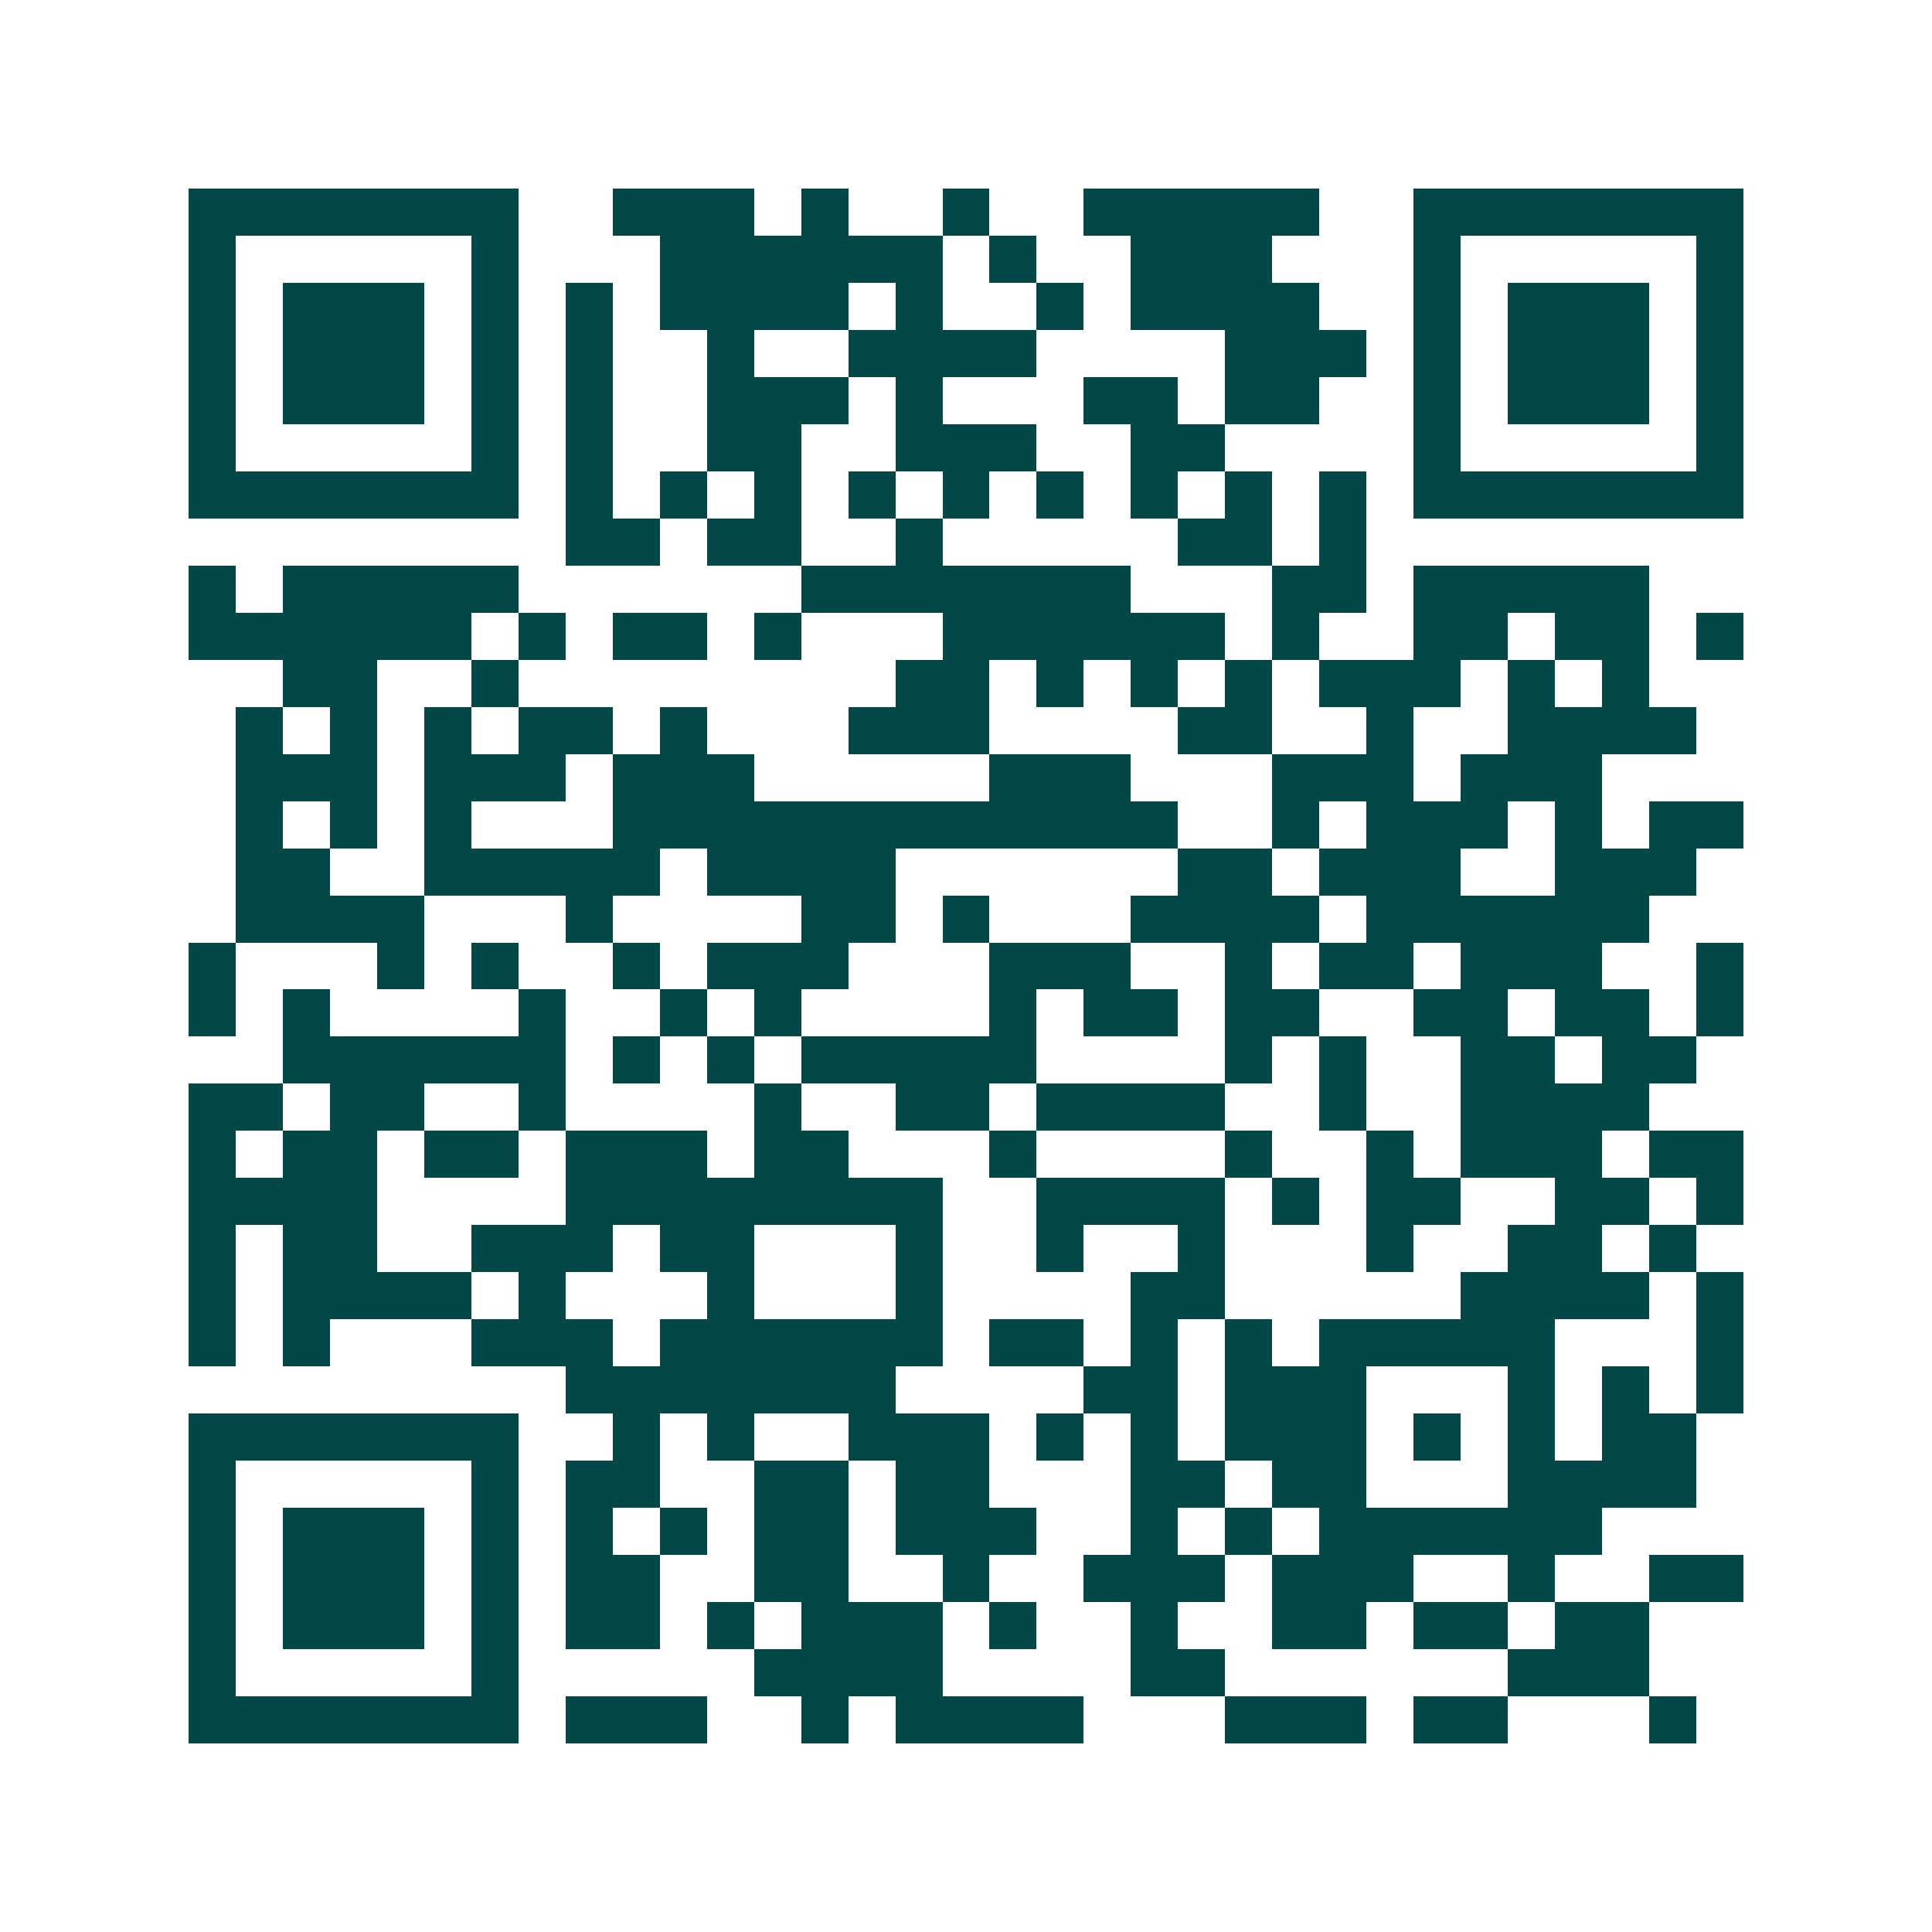 <svg xmlns="http://www.w3.org/2000/svg" width="200" height="200" viewBox="0 0 41 41" shape-rendering="crispEdges"><path fill="#ffffff" d="M0 0h41v41H0z"/><path stroke="#014847" d="M4 4.5h7m2 0h3m1 0h1m2 0h1m2 0h5m2 0h7M4 5.5h1m5 0h1m3 0h6m1 0h1m2 0h3m3 0h1m5 0h1M4 6.5h1m1 0h3m1 0h1m1 0h1m1 0h4m1 0h1m2 0h1m1 0h4m2 0h1m1 0h3m1 0h1M4 7.5h1m1 0h3m1 0h1m1 0h1m2 0h1m2 0h4m4 0h3m1 0h1m1 0h3m1 0h1M4 8.5h1m1 0h3m1 0h1m1 0h1m2 0h3m1 0h1m3 0h2m1 0h2m2 0h1m1 0h3m1 0h1M4 9.5h1m5 0h1m1 0h1m2 0h2m2 0h3m2 0h2m4 0h1m5 0h1M4 10.5h7m1 0h1m1 0h1m1 0h1m1 0h1m1 0h1m1 0h1m1 0h1m1 0h1m1 0h1m1 0h7M12 11.5h2m1 0h2m2 0h1m5 0h2m1 0h1M4 12.5h1m1 0h5m6 0h7m3 0h2m1 0h5M4 13.5h6m1 0h1m1 0h2m1 0h1m3 0h6m1 0h1m2 0h2m1 0h2m1 0h1M6 14.5h2m2 0h1m8 0h2m1 0h1m1 0h1m1 0h1m1 0h3m1 0h1m1 0h1M5 15.5h1m1 0h1m1 0h1m1 0h2m1 0h1m3 0h3m4 0h2m2 0h1m2 0h4M5 16.5h3m1 0h3m1 0h3m5 0h3m3 0h3m1 0h3M5 17.5h1m1 0h1m1 0h1m3 0h12m2 0h1m1 0h3m1 0h1m1 0h2M5 18.5h2m2 0h5m1 0h4m6 0h2m1 0h3m2 0h3M5 19.5h4m3 0h1m4 0h2m1 0h1m3 0h4m1 0h6M4 20.5h1m3 0h1m1 0h1m2 0h1m1 0h3m3 0h3m2 0h1m1 0h2m1 0h3m2 0h1M4 21.5h1m1 0h1m4 0h1m2 0h1m1 0h1m4 0h1m1 0h2m1 0h2m2 0h2m1 0h2m1 0h1M6 22.5h6m1 0h1m1 0h1m1 0h5m4 0h1m1 0h1m2 0h2m1 0h2M4 23.5h2m1 0h2m2 0h1m4 0h1m2 0h2m1 0h4m2 0h1m2 0h4M4 24.5h1m1 0h2m1 0h2m1 0h3m1 0h2m3 0h1m4 0h1m2 0h1m1 0h3m1 0h2M4 25.5h4m4 0h8m2 0h4m1 0h1m1 0h2m2 0h2m1 0h1M4 26.5h1m1 0h2m2 0h3m1 0h2m3 0h1m2 0h1m2 0h1m3 0h1m2 0h2m1 0h1M4 27.5h1m1 0h4m1 0h1m3 0h1m3 0h1m4 0h2m5 0h4m1 0h1M4 28.5h1m1 0h1m3 0h3m1 0h6m1 0h2m1 0h1m1 0h1m1 0h5m3 0h1M12 29.5h7m4 0h2m1 0h3m3 0h1m1 0h1m1 0h1M4 30.5h7m2 0h1m1 0h1m2 0h3m1 0h1m1 0h1m1 0h3m1 0h1m1 0h1m1 0h2M4 31.5h1m5 0h1m1 0h2m2 0h2m1 0h2m3 0h2m1 0h2m3 0h4M4 32.5h1m1 0h3m1 0h1m1 0h1m1 0h1m1 0h2m1 0h3m2 0h1m1 0h1m1 0h6M4 33.5h1m1 0h3m1 0h1m1 0h2m2 0h2m2 0h1m2 0h3m1 0h3m2 0h1m2 0h2M4 34.5h1m1 0h3m1 0h1m1 0h2m1 0h1m1 0h3m1 0h1m2 0h1m2 0h2m1 0h2m1 0h2M4 35.5h1m5 0h1m5 0h4m4 0h2m6 0h3M4 36.5h7m1 0h3m2 0h1m1 0h4m3 0h3m1 0h2m3 0h1"/></svg>
